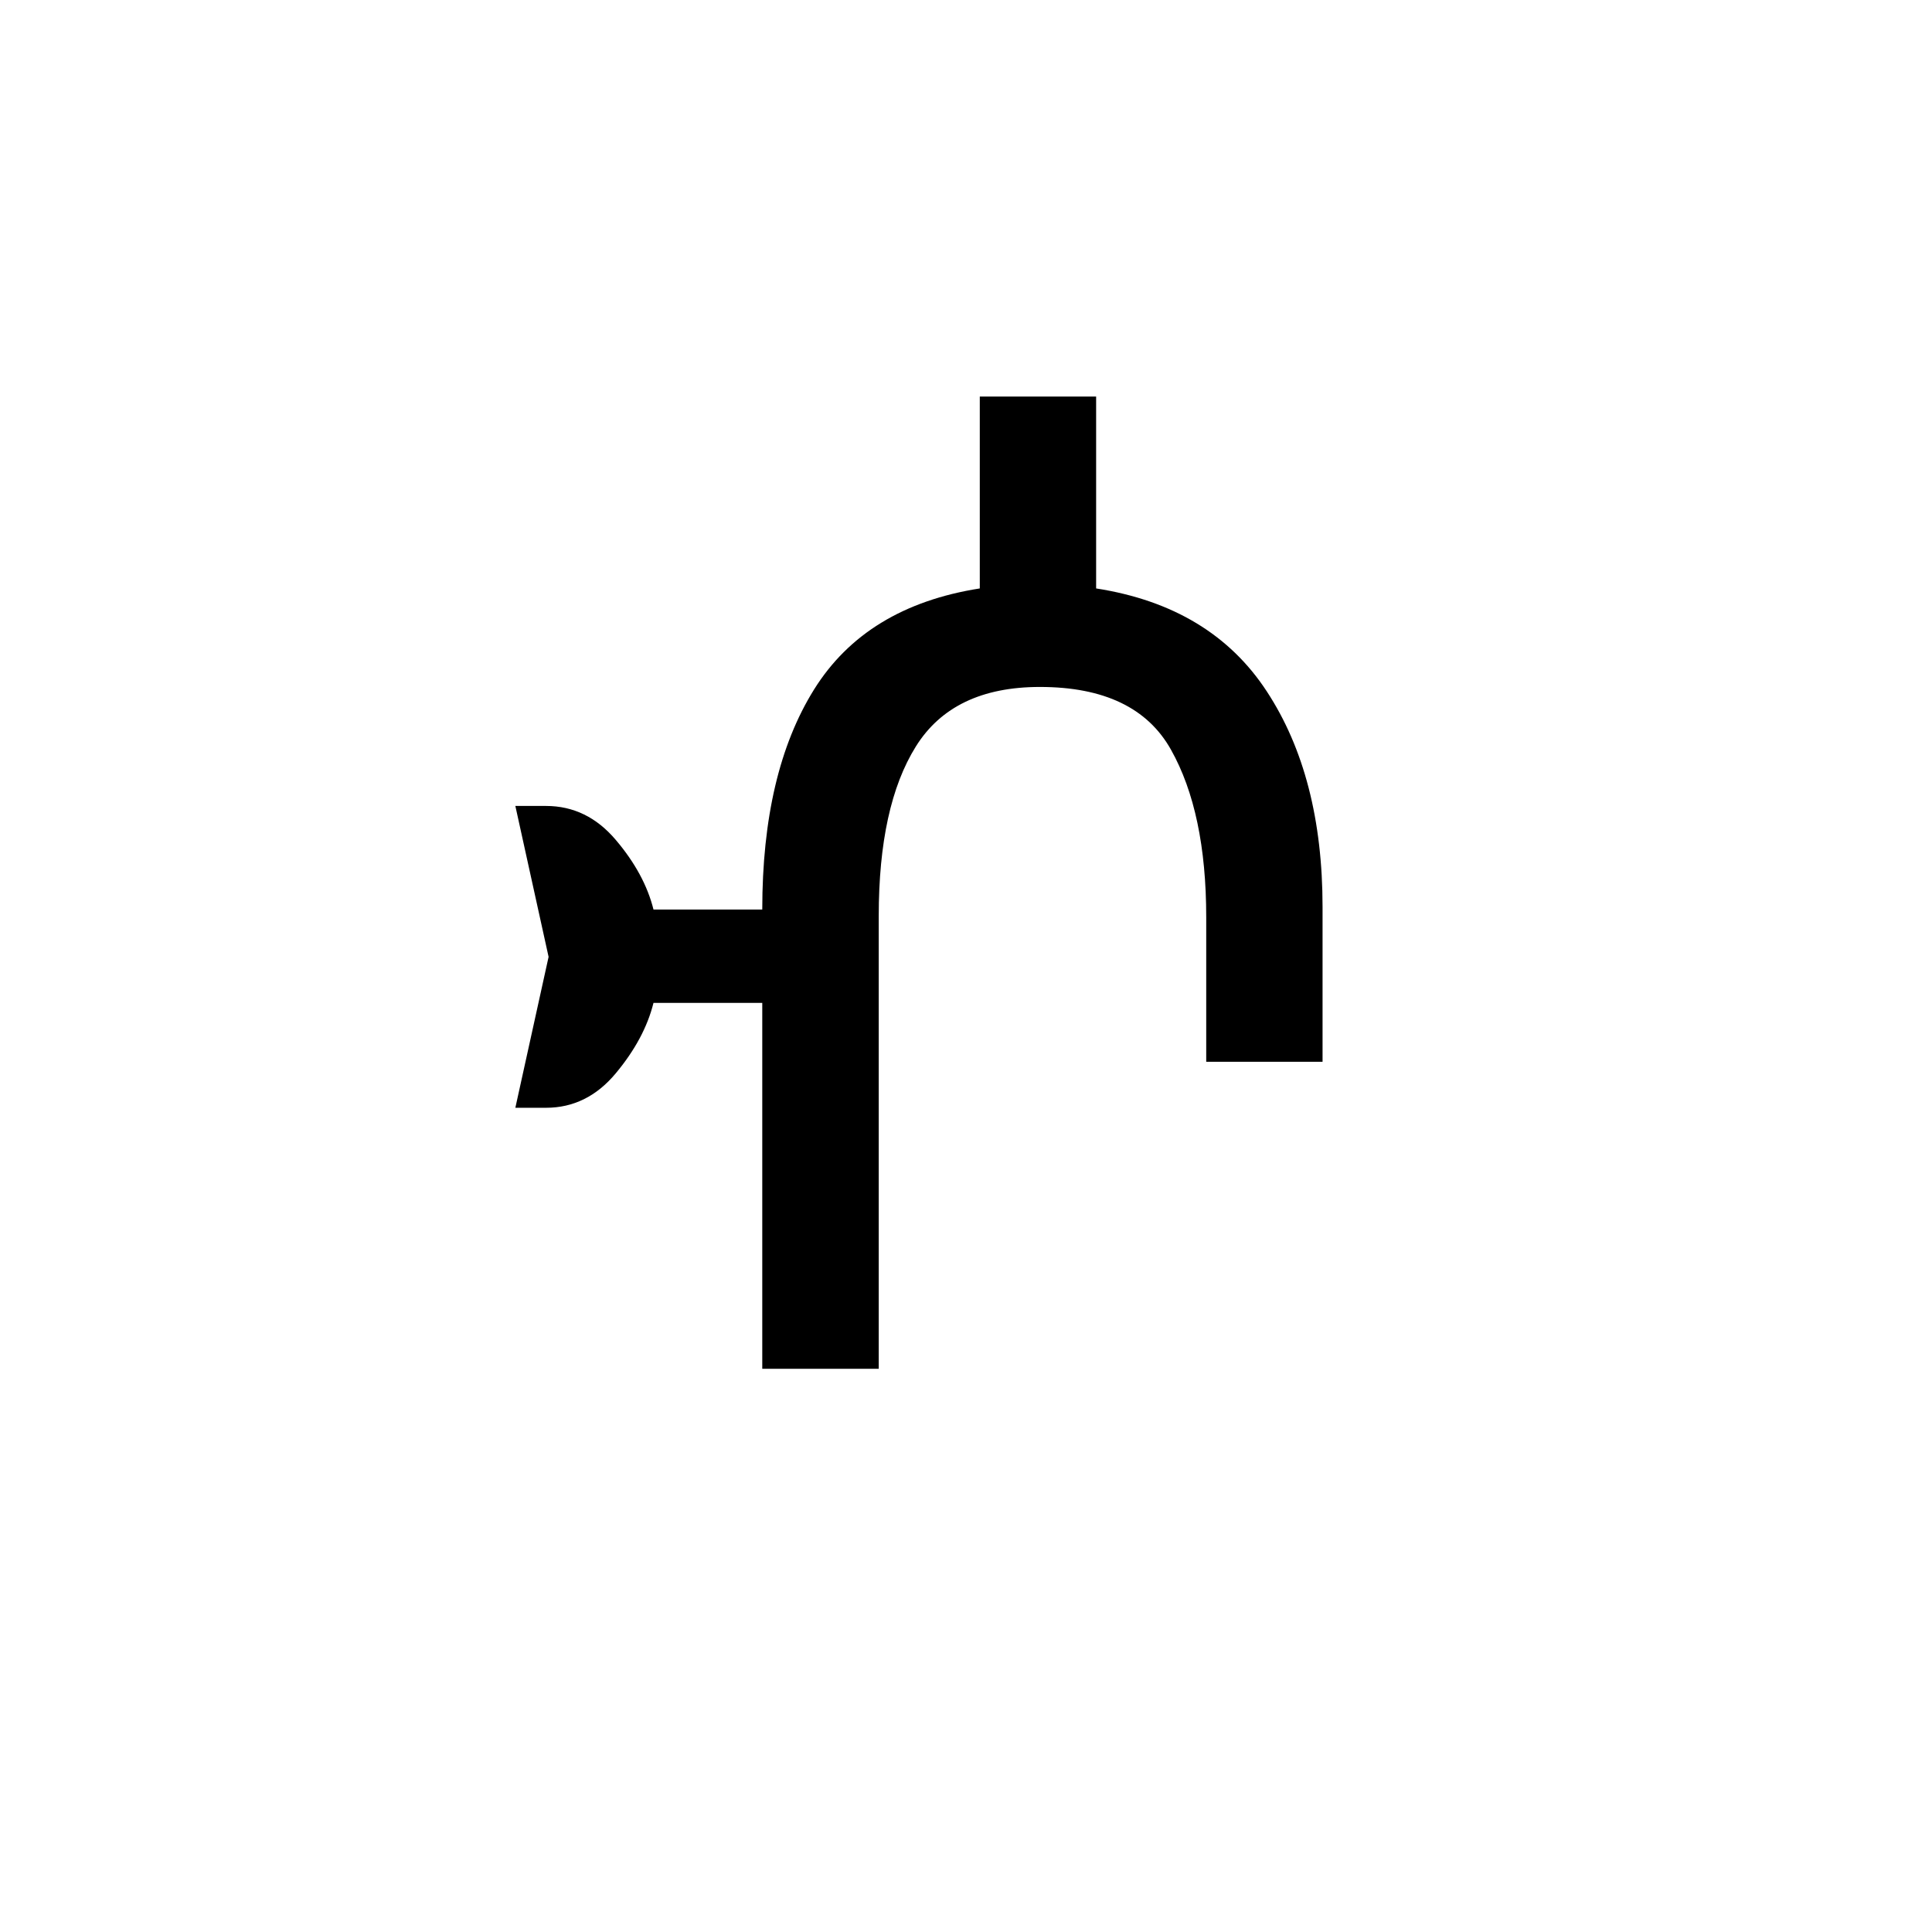 <?xml version="1.0" encoding="UTF-8"?>
<svg xmlns="http://www.w3.org/2000/svg" xmlns:xlink="http://www.w3.org/1999/xlink" width="227.04pt" height="227.04pt" viewBox="0 0 227.04 227.04" version="1.1">
<defs>
<g>
<symbol overflow="visible" id="glyph0-0">
<path style="stroke:none;" d=""/>
</symbol>
<symbol overflow="visible" id="glyph0-1">
<path style="stroke:none;" d="M 2.25 -30.672 L 6.156 -48.406 L 2.25 -66.141 L 5.859 -66.141 C 9.066 -66.141 11.797 -64.812 14.047 -62.156 C 16.305 -59.5 17.785 -56.77 18.484 -53.969 L 31.266 -53.969 C 31.266 -64.688 33.289 -73.301 37.344 -79.812 C 41.406 -86.332 47.898 -90.297 56.828 -91.703 L 56.828 -114.25 L 70.5 -114.25 L 70.5 -91.703 C 79.52 -90.297 86.207 -86.258 90.562 -79.594 C 94.926 -72.938 97.109 -64.492 97.109 -54.266 L 97.109 -36.078 L 83.438 -36.078 L 83.438 -53.062 C 83.438 -61.281 82.055 -67.844 79.297 -72.75 C 76.547 -77.664 71.41 -80.125 63.891 -80.125 C 57.078 -80.125 52.219 -77.789 49.312 -73.125 C 46.406 -68.469 44.953 -61.832 44.953 -53.219 L 44.953 0 L 31.266 0 L 31.266 -43 L 18.484 -43 C 17.785 -40.188 16.305 -37.426 14.047 -34.719 C 11.797 -32.02 9.066 -30.672 5.859 -30.672 Z M 2.25 -30.672 "/>
</symbol>
</g>
</defs>
<g id="surface1936">
<g clip-path="url(#clip1)" clip-rule="nonzero">
<path style=" stroke:none;fill-rule:nonzero;fill:rgb(100%,100%,100%);fill-opacity:0;" d="M 0 -87848.996 L 227 -87848.996 L 227 30871.996 L 0 30871.996 Z M 0 -87848.996 "/>
</g>
<g style="fill:rgb(0%,0%,0%);fill-opacity:1;">
  <use xlink:href="#glyph0-1" x="58.312" y="160.853"/>
</g>
</g>
</svg>
